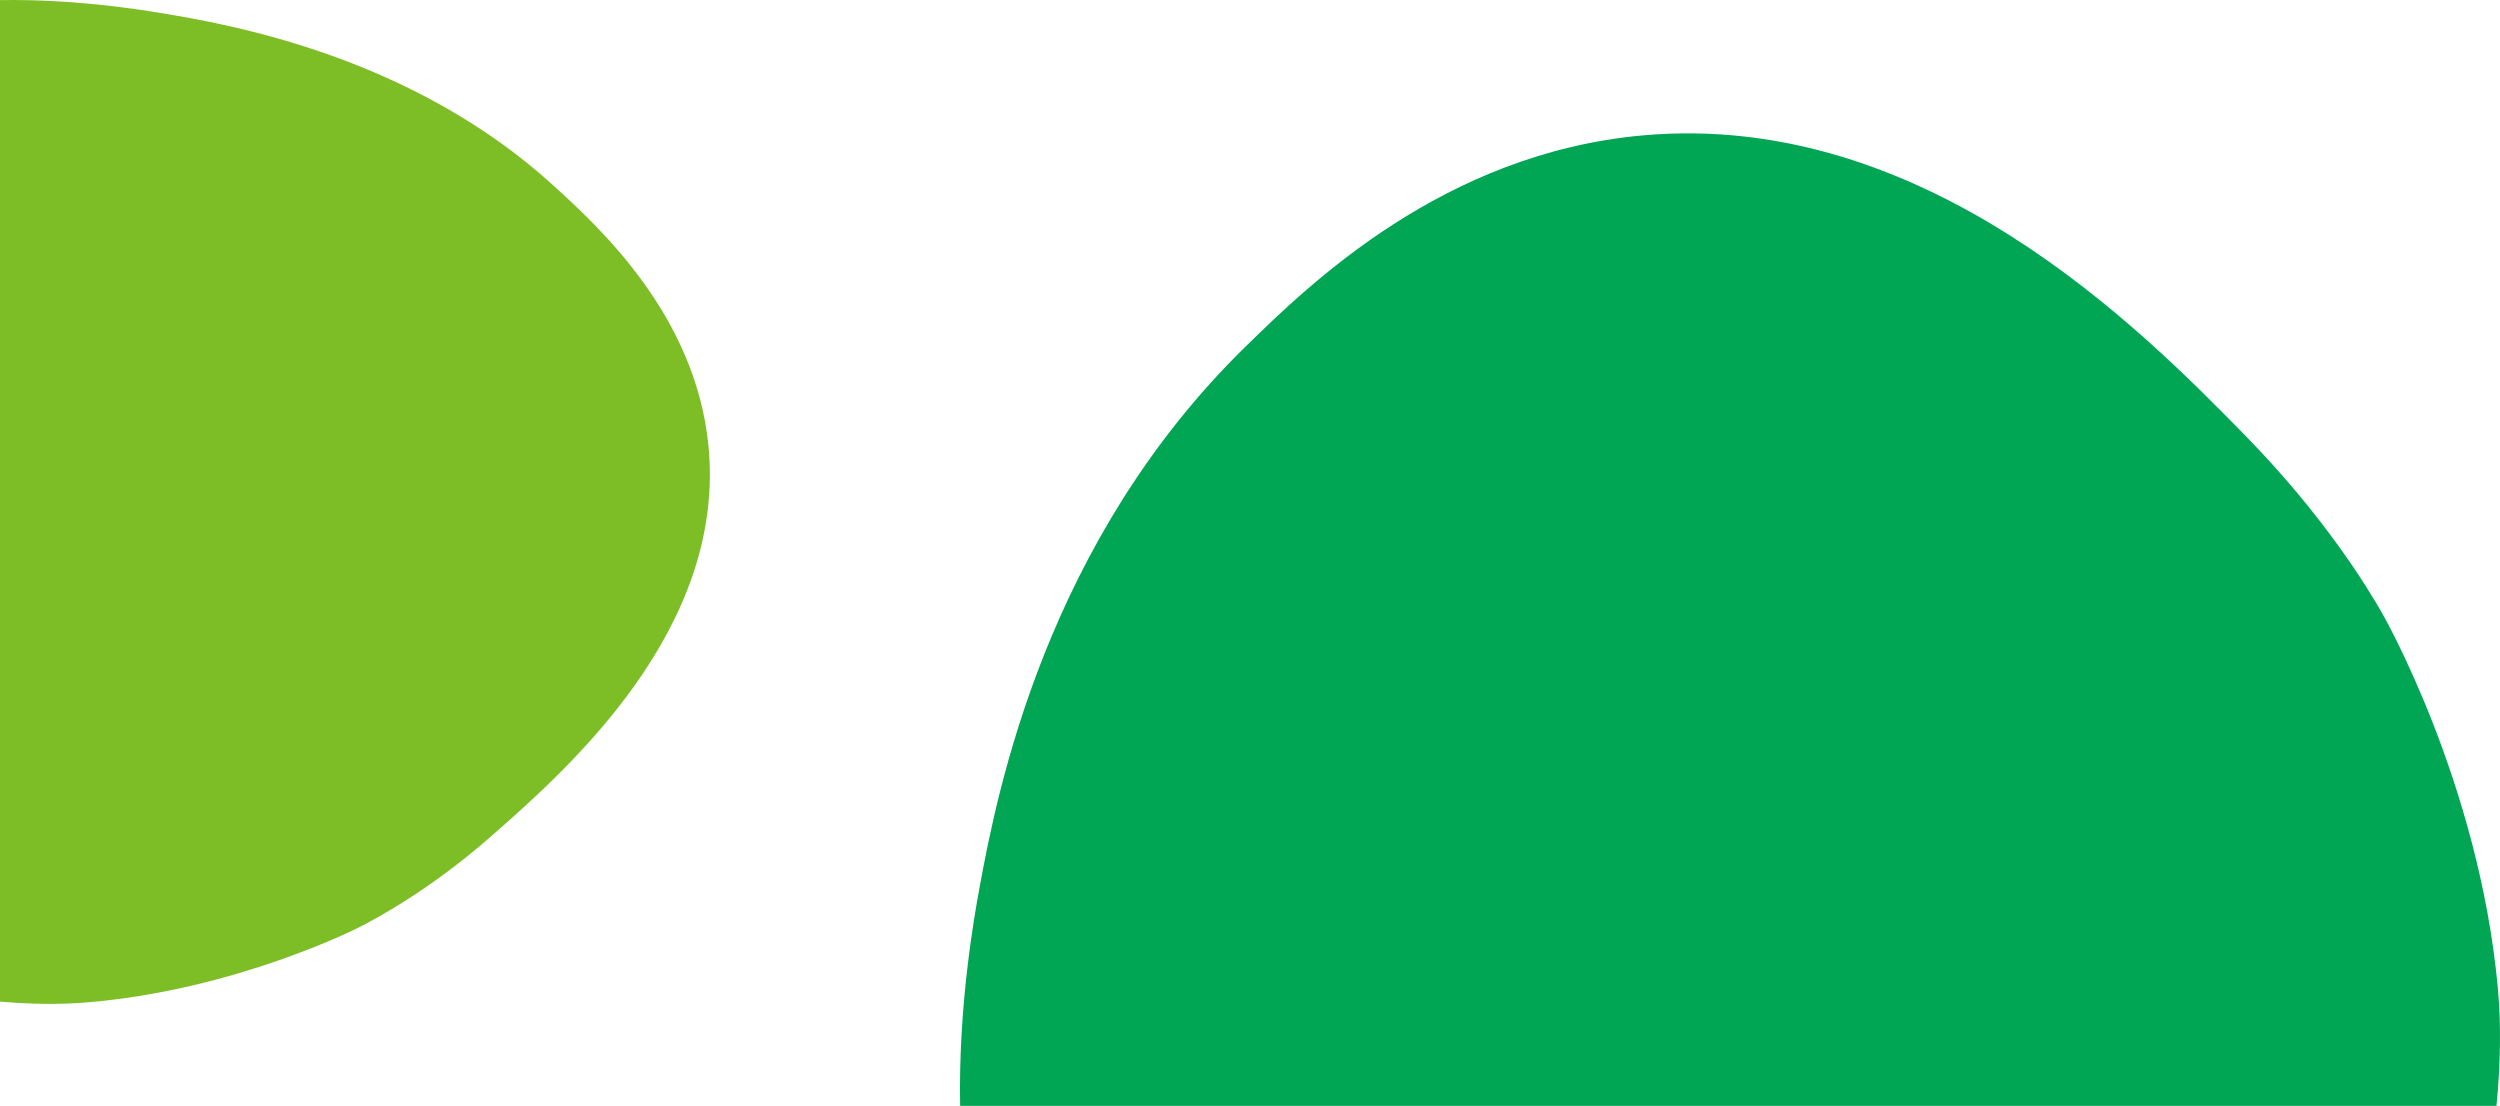 <?xml version="1.0" encoding="UTF-8"?><svg id="_イヤー_2" xmlns="http://www.w3.org/2000/svg" viewBox="0 0 453.38 200.55"><defs><style>.cls-1{fill:#01a654;}.cls-2{fill:#7dbe27;}</style></defs><g id="_イヤー_1-2"><g><path class="cls-2" d="M0,181.64c5.59,.49,10.85,.55,15.6,.16,27.4-2.25,49.66-13.7,49.66-13.7,3.22-1.66,12.77-6.76,23.81-16.44,13.65-11.97,42.75-37.51,39.4-70.91-2.36-23.57-19.72-39.44-27.91-46.93C74.73,10.18,41.69,4.4,28.73,2.29,24.91,1.67,13.13-.2,0,.02V181.64Z"/><path class="cls-1" d="M452.74,200.55c.75-7.66,.85-14.86,.25-21.37-3.46-37.54-21.02-68.04-21.02-68.04-2.54-4.42-10.37-17.49-25.23-32.61-18.37-18.69-57.54-58.57-108.79-53.98-36.16,3.24-60.51,27.01-72,38.24-36.24,35.39-45.11,80.65-48.35,98.4-.96,5.23-3.82,21.37-3.48,39.36H452.74Z"/></g></g></svg>